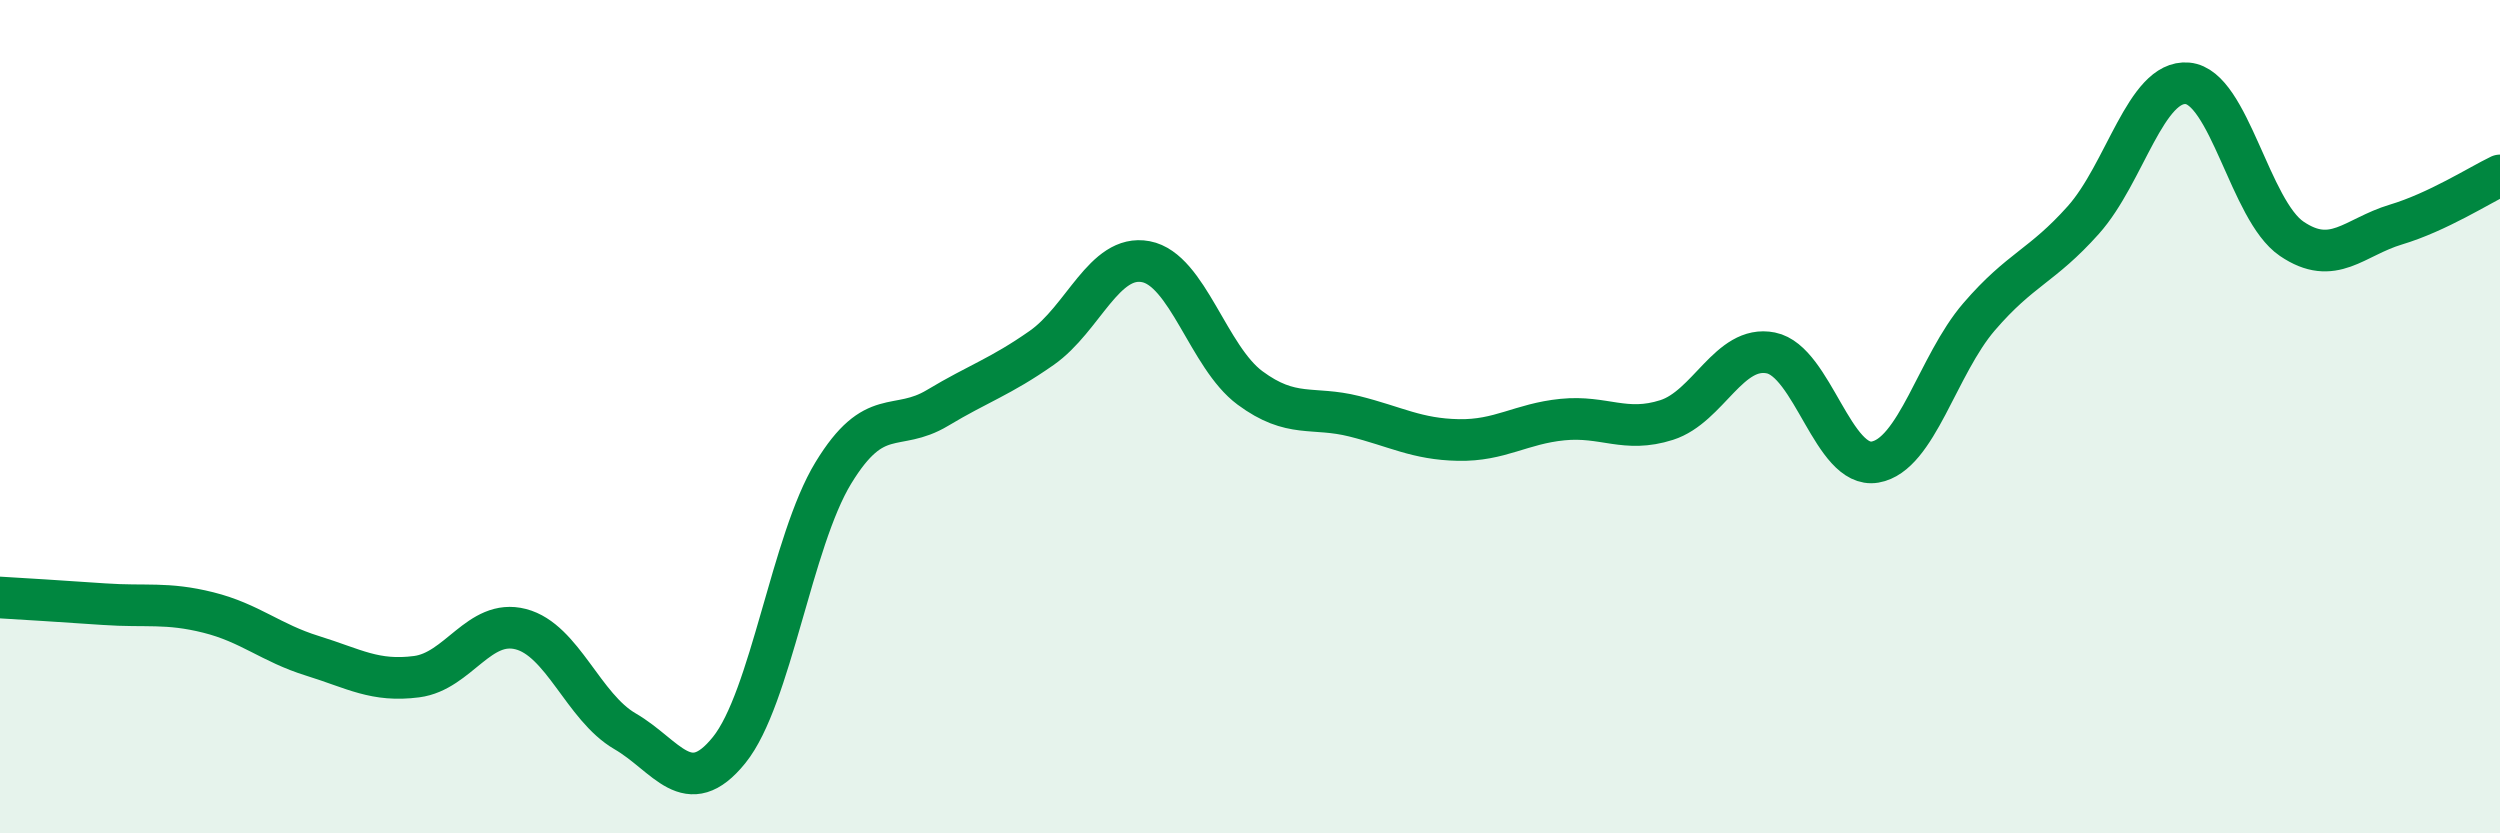 
    <svg width="60" height="20" viewBox="0 0 60 20" xmlns="http://www.w3.org/2000/svg">
      <path
        d="M 0,14.34 C 0.5,14.37 1.5,14.43 2.5,14.5 C 3.5,14.57 4,14.45 5,14.7 C 6,14.95 6.5,15.43 7.5,15.74 C 8.5,16.05 9,16.37 10,16.24 C 11,16.11 11.5,14.84 12.5,15.1 C 13.5,15.36 14,16.97 15,17.55 C 16,18.13 16.5,19.24 17.5,18 C 18.5,16.76 19,12.99 20,11.35 C 21,9.71 21.5,10.39 22.5,9.79 C 23.5,9.19 24,9.05 25,8.35 C 26,7.65 26.5,6.09 27.5,6.28 C 28.5,6.47 29,8.57 30,9.31 C 31,10.05 31.5,9.74 32.5,9.99 C 33.5,10.24 34,10.54 35,10.56 C 36,10.58 36.5,10.17 37.5,10.07 C 38.5,9.97 39,10.4 40,10.08 C 41,9.76 41.5,8.27 42.5,8.47 C 43.5,8.67 44,11.26 45,11.09 C 46,10.92 46.5,8.76 47.5,7.6 C 48.5,6.44 49,6.4 50,5.28 C 51,4.16 51.5,1.91 52.5,2 C 53.5,2.09 54,5.05 55,5.73 C 56,6.41 56.5,5.69 57.5,5.39 C 58.5,5.09 59.5,4.45 60,4.21L60 20L0 20Z"
        fill="#008740"
        opacity="0.1"
        stroke-linecap="round"
        stroke-linejoin="round"
      />
      <path
        d="M 0,14.34 C 0.5,14.37 1.5,14.43 2.5,14.5 C 3.5,14.57 4,14.45 5,14.7 C 6,14.95 6.5,15.43 7.5,15.74 C 8.5,16.05 9,16.37 10,16.24 C 11,16.11 11.5,14.84 12.5,15.1 C 13.5,15.36 14,16.97 15,17.55 C 16,18.13 16.5,19.24 17.5,18 C 18.5,16.76 19,12.99 20,11.35 C 21,9.71 21.5,10.39 22.5,9.79 C 23.5,9.19 24,9.05 25,8.35 C 26,7.65 26.5,6.09 27.5,6.28 C 28.5,6.47 29,8.57 30,9.31 C 31,10.05 31.5,9.74 32.5,9.99 C 33.5,10.24 34,10.54 35,10.56 C 36,10.58 36.5,10.17 37.5,10.07 C 38.5,9.97 39,10.4 40,10.08 C 41,9.76 41.5,8.27 42.5,8.47 C 43.5,8.67 44,11.26 45,11.09 C 46,10.92 46.5,8.76 47.5,7.6 C 48.5,6.44 49,6.4 50,5.28 C 51,4.16 51.5,1.91 52.5,2 C 53.5,2.09 54,5.05 55,5.73 C 56,6.41 56.5,5.69 57.5,5.39 C 58.5,5.09 59.5,4.45 60,4.21"
        stroke="#008740"
        stroke-width="1"
        fill="none"
        stroke-linecap="round"
        stroke-linejoin="round"
      />
    </svg>
  